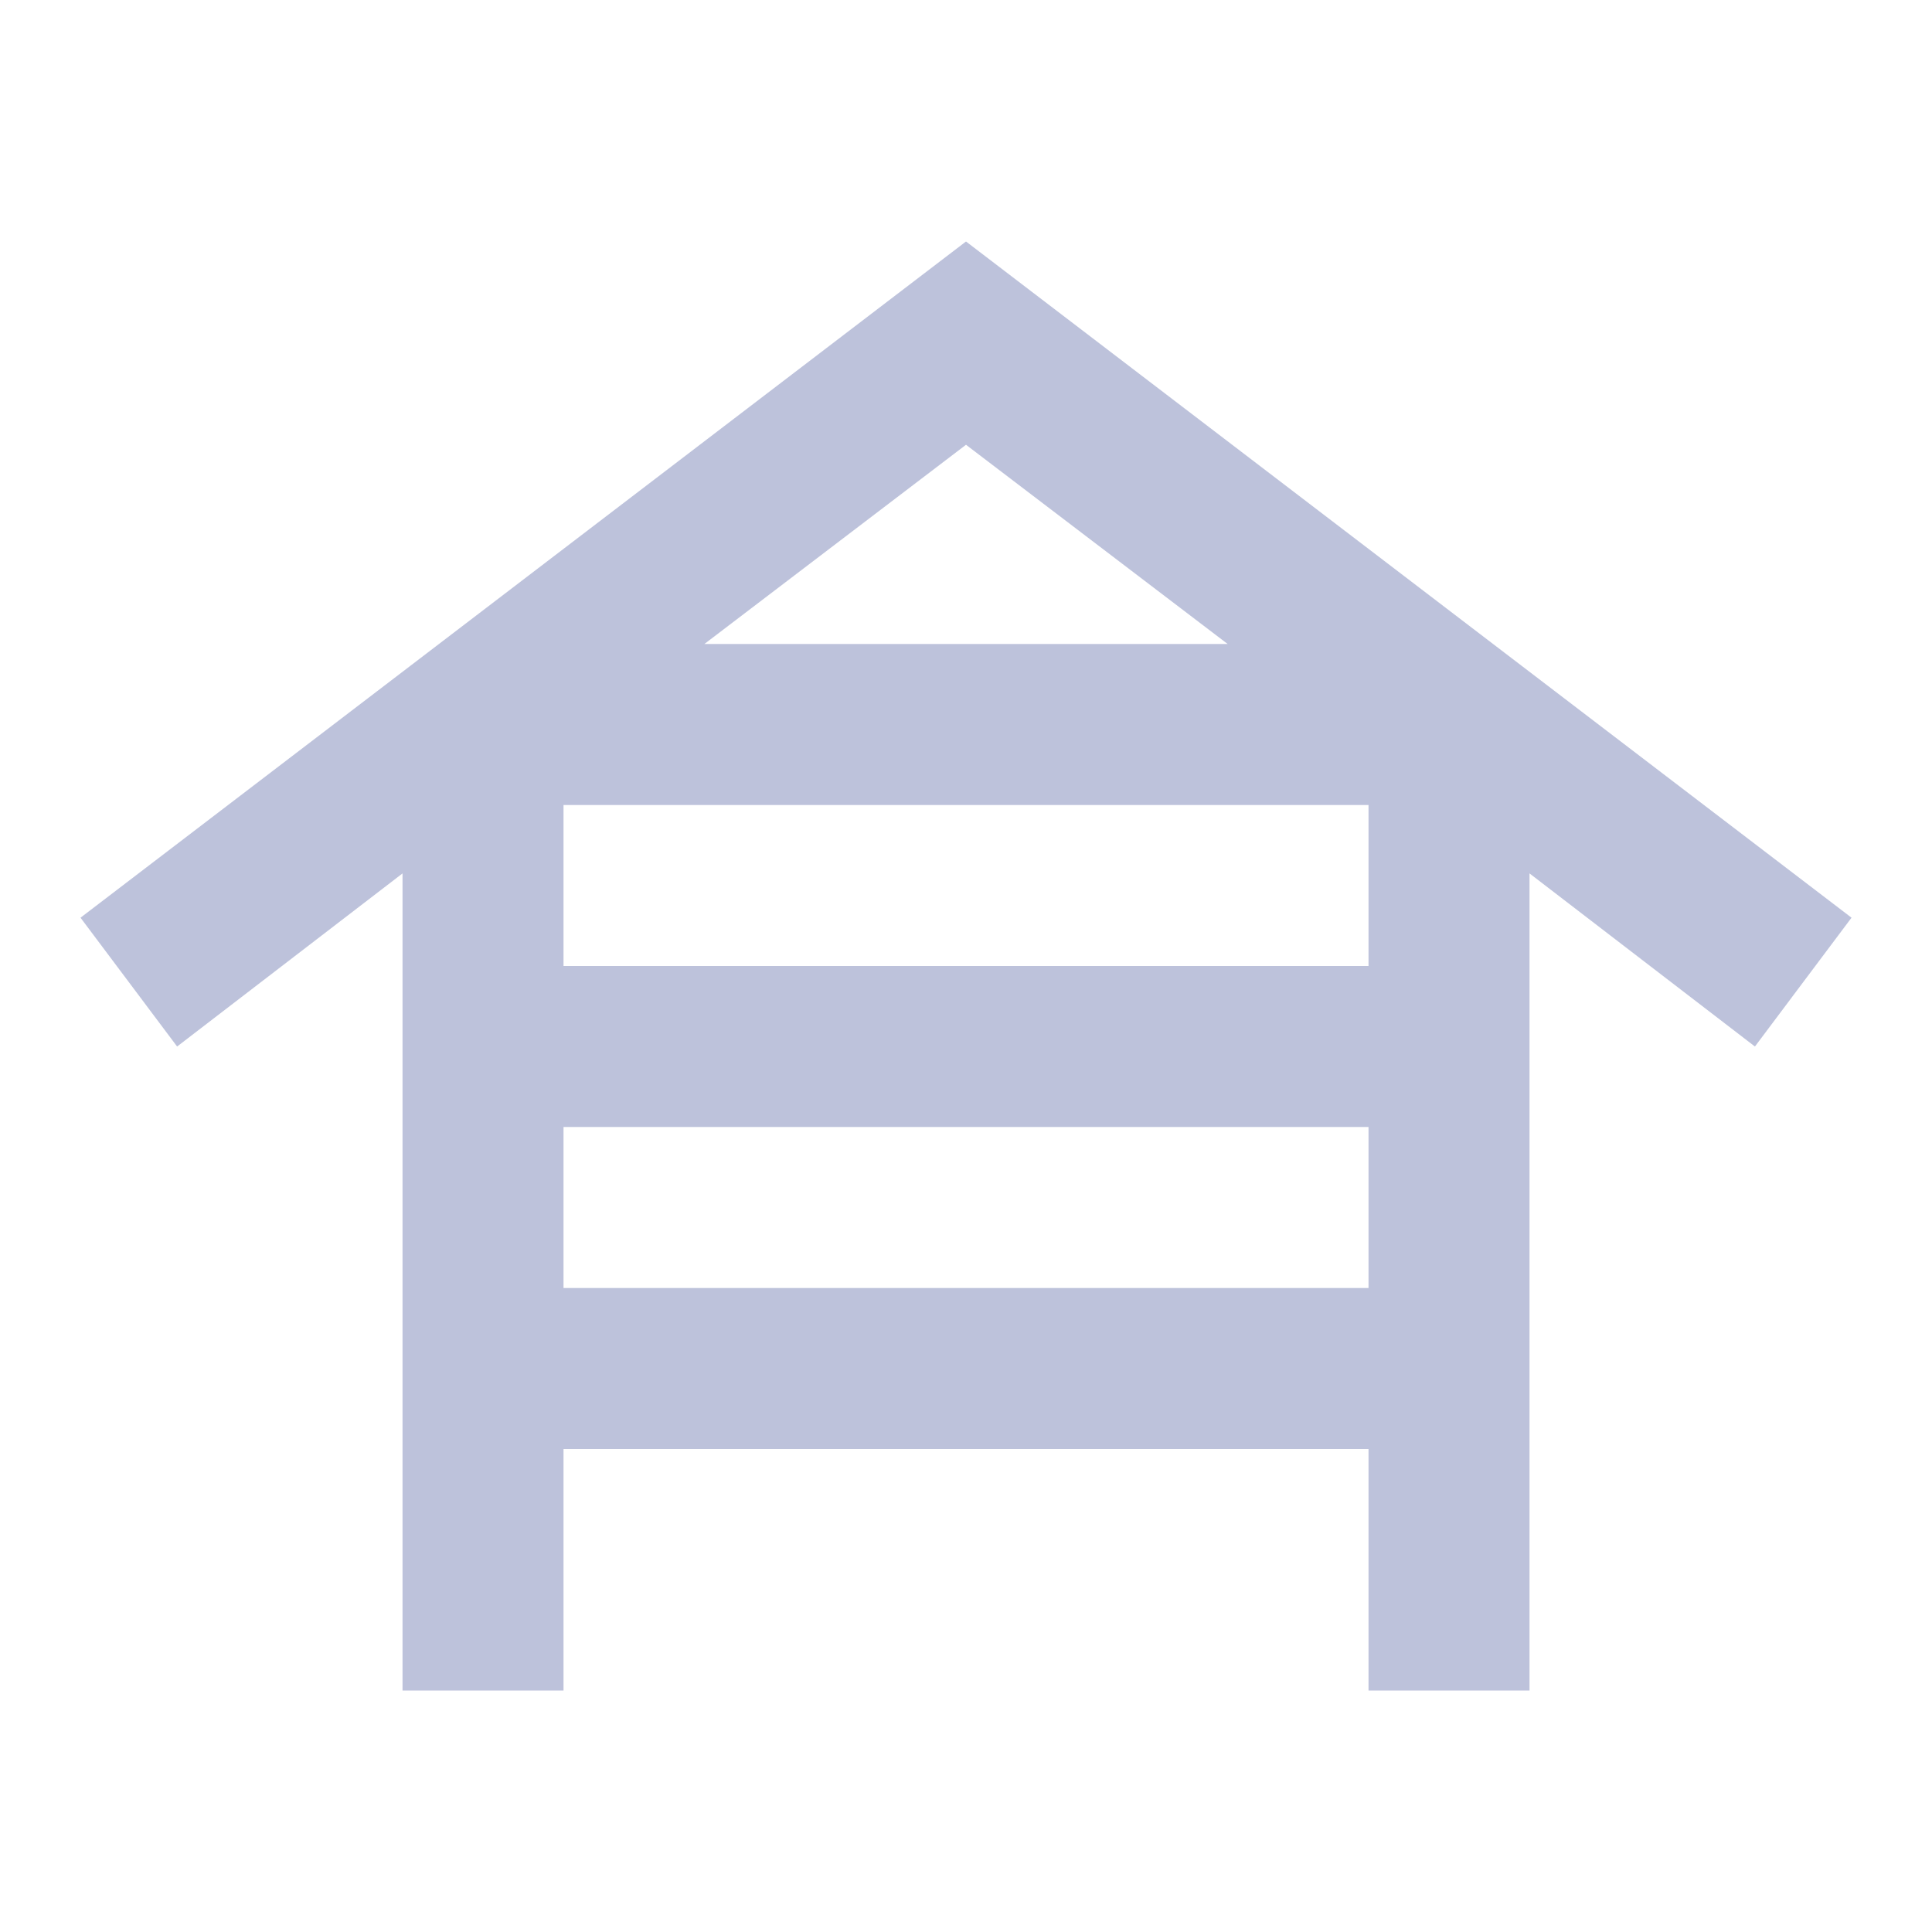 <svg xmlns="http://www.w3.org/2000/svg" width="52" height="52" viewBox="0 0 52 52" fill="none">
<path d="M10.834 45.5V23.508L4.767 28.167L2.167 24.7L26 6.5L49.834 24.7L47.234 28.167L41.167 23.508V45.5H36.834V39H15.167V45.5H10.834ZM15.167 26H36.834V21.667H15.167V26ZM15.167 34.667H36.834V30.333H15.167V34.667ZM18.959 17.333H33.042L26 11.971L18.959 17.333Z" fill="#BDC2DB"/>
</svg>
